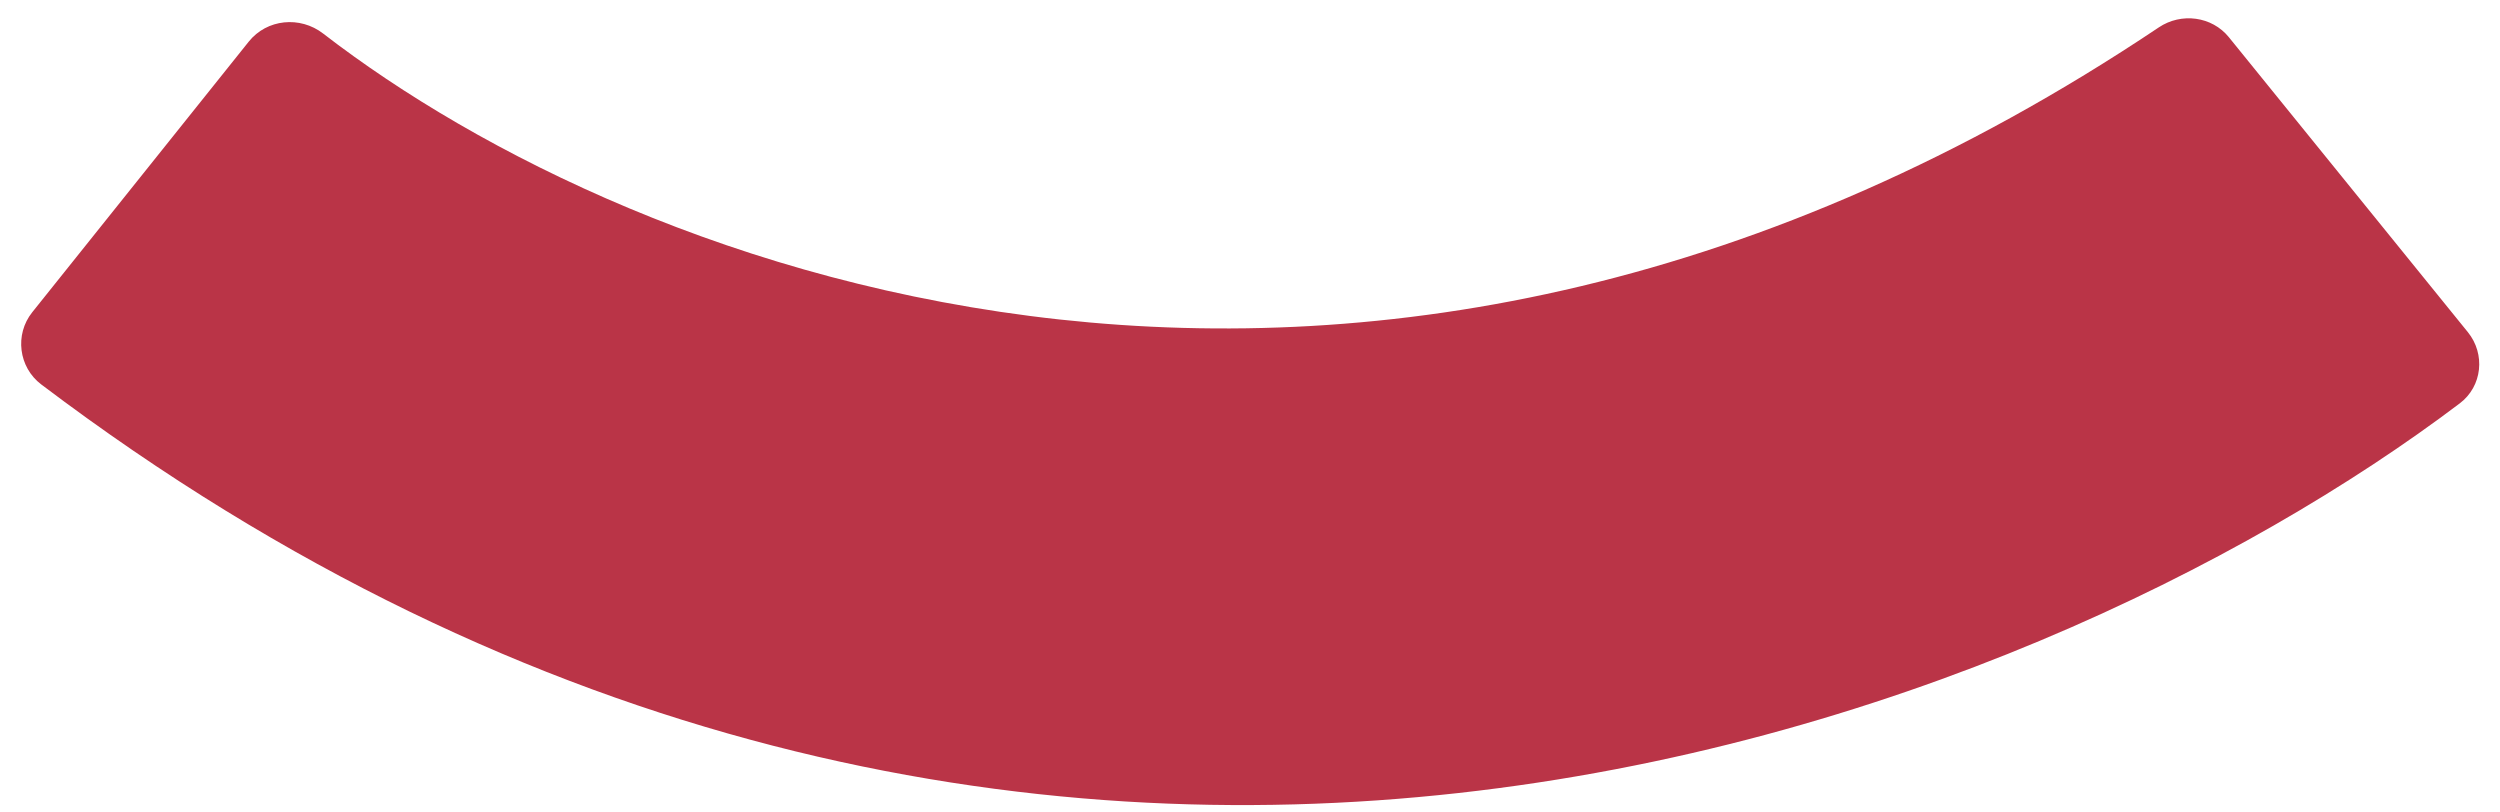 <?xml version="1.0" encoding="UTF-8"?>
<svg xmlns="http://www.w3.org/2000/svg" width="80" height="26" viewBox="0 0 80 26" fill="none">
  <path d="M7.96 1.332L1.031 9.993C0.463 10.704 0.594 11.753 1.32 12.302C32.7 36.036 65.053 23.235 78.713 12.907C79.435 12.362 79.54 11.329 78.97 10.627L71.324 1.191C70.781 0.52 69.801 0.395 69.084 0.875C43.697 17.884 20.256 8.731 10.34 1.073C9.603 0.504 8.542 0.605 7.96 1.332Z" fill="#BA3447"></path>
</svg>
